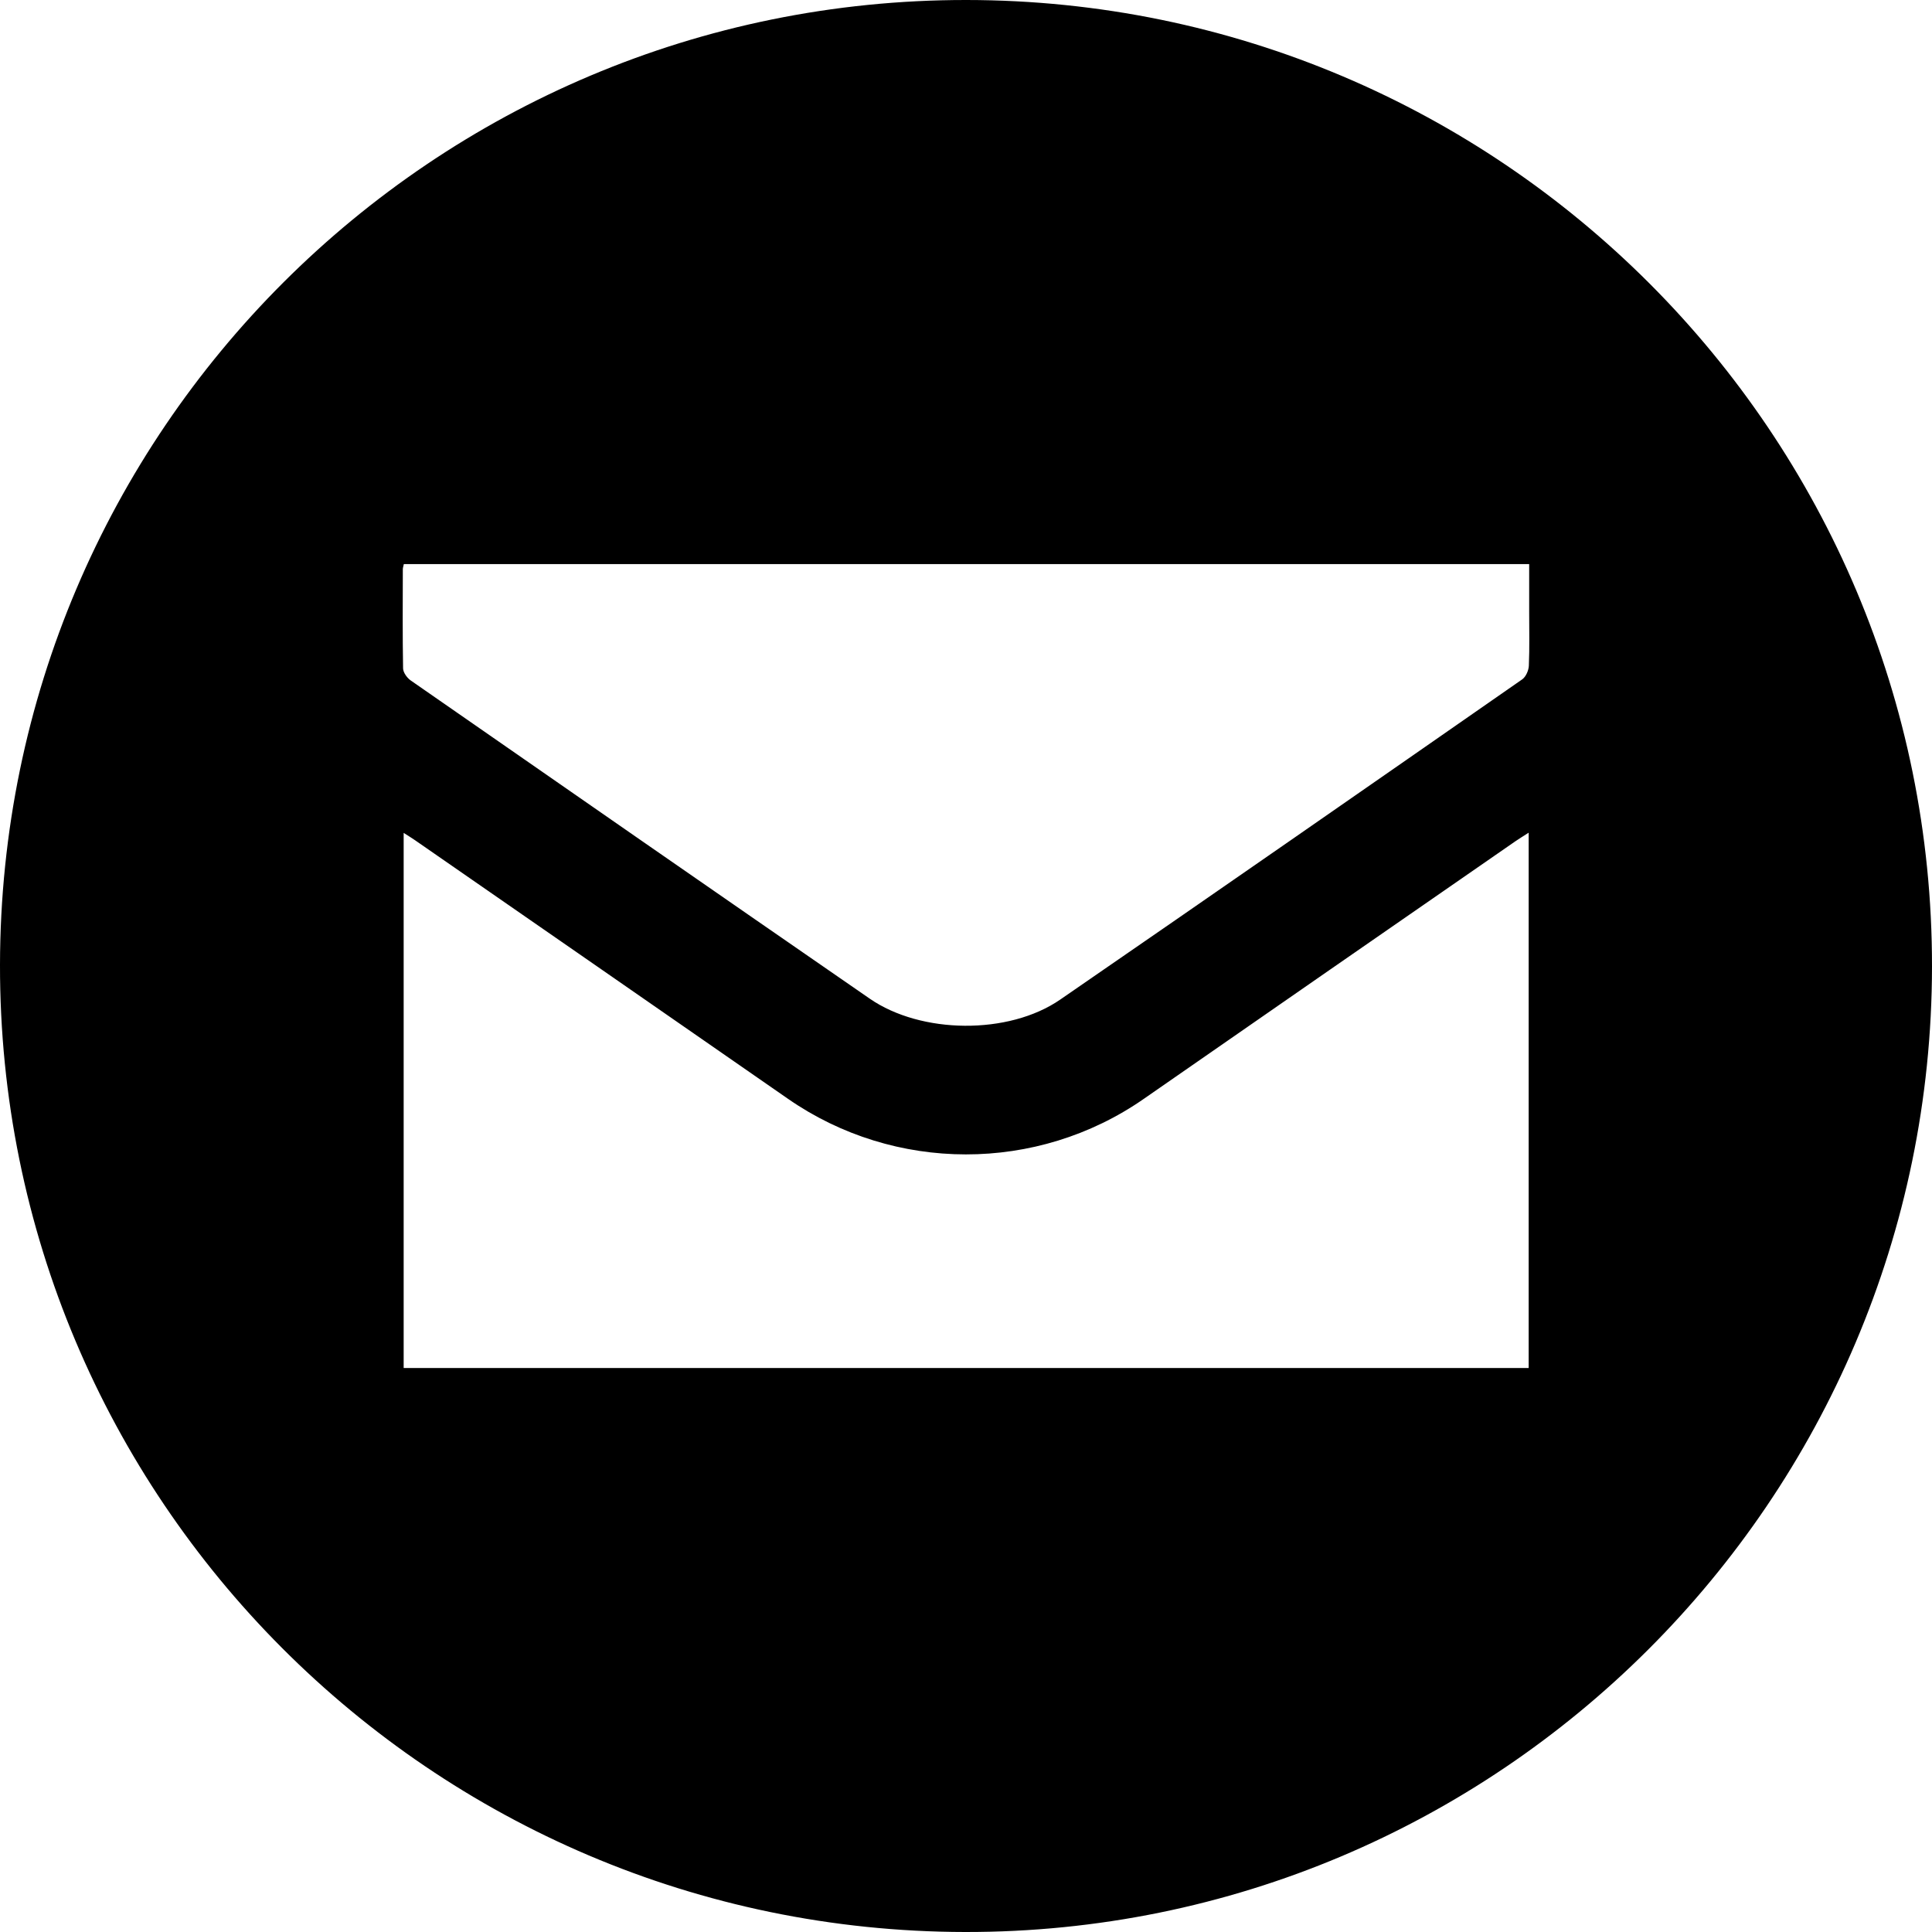 <?xml version="1.0" encoding="UTF-8"?><svg id="b" xmlns="http://www.w3.org/2000/svg" width="30" height="30" viewBox="0 0 30 30"><defs><style>.d{stroke-width:0px;}</style></defs><g id="c"><path class="d" d="M15.005,0c8.286.005,15.003,6.728,14.995,15.009-.008,8.283-6.741,15.005-15.016,14.991C6.697,29.986-.013,23.26 0,14.979.013,6.699,6.728-.005,15.005,0ZM23.737,12.93c-.084.054-.146.092-.206.133-1.925,1.333-3.85,2.666-5.773,4.002-1.655,1.149-3.867,1.147-5.524-.004-1.928-1.339-3.859-2.676-5.788-4.013-.054-.037-.109-.071-.178-.115v8.309h17.469v-8.311ZM6.271,8.758c-.007.034-.016.058-.016.082-.001.513-.005,1.025.004,1.538.001.064.061.147.117.187,2.374,1.65,4.75,3.299,7.129,4.942.797.551,2.156.566,2.956.016,2.397-1.65,4.787-3.312,7.176-4.974.057-.04.1-.139.103-.212.012-.281.005-.562.005-.844,0-.242,0-.483,0-.734H6.271Z"/></g></svg>